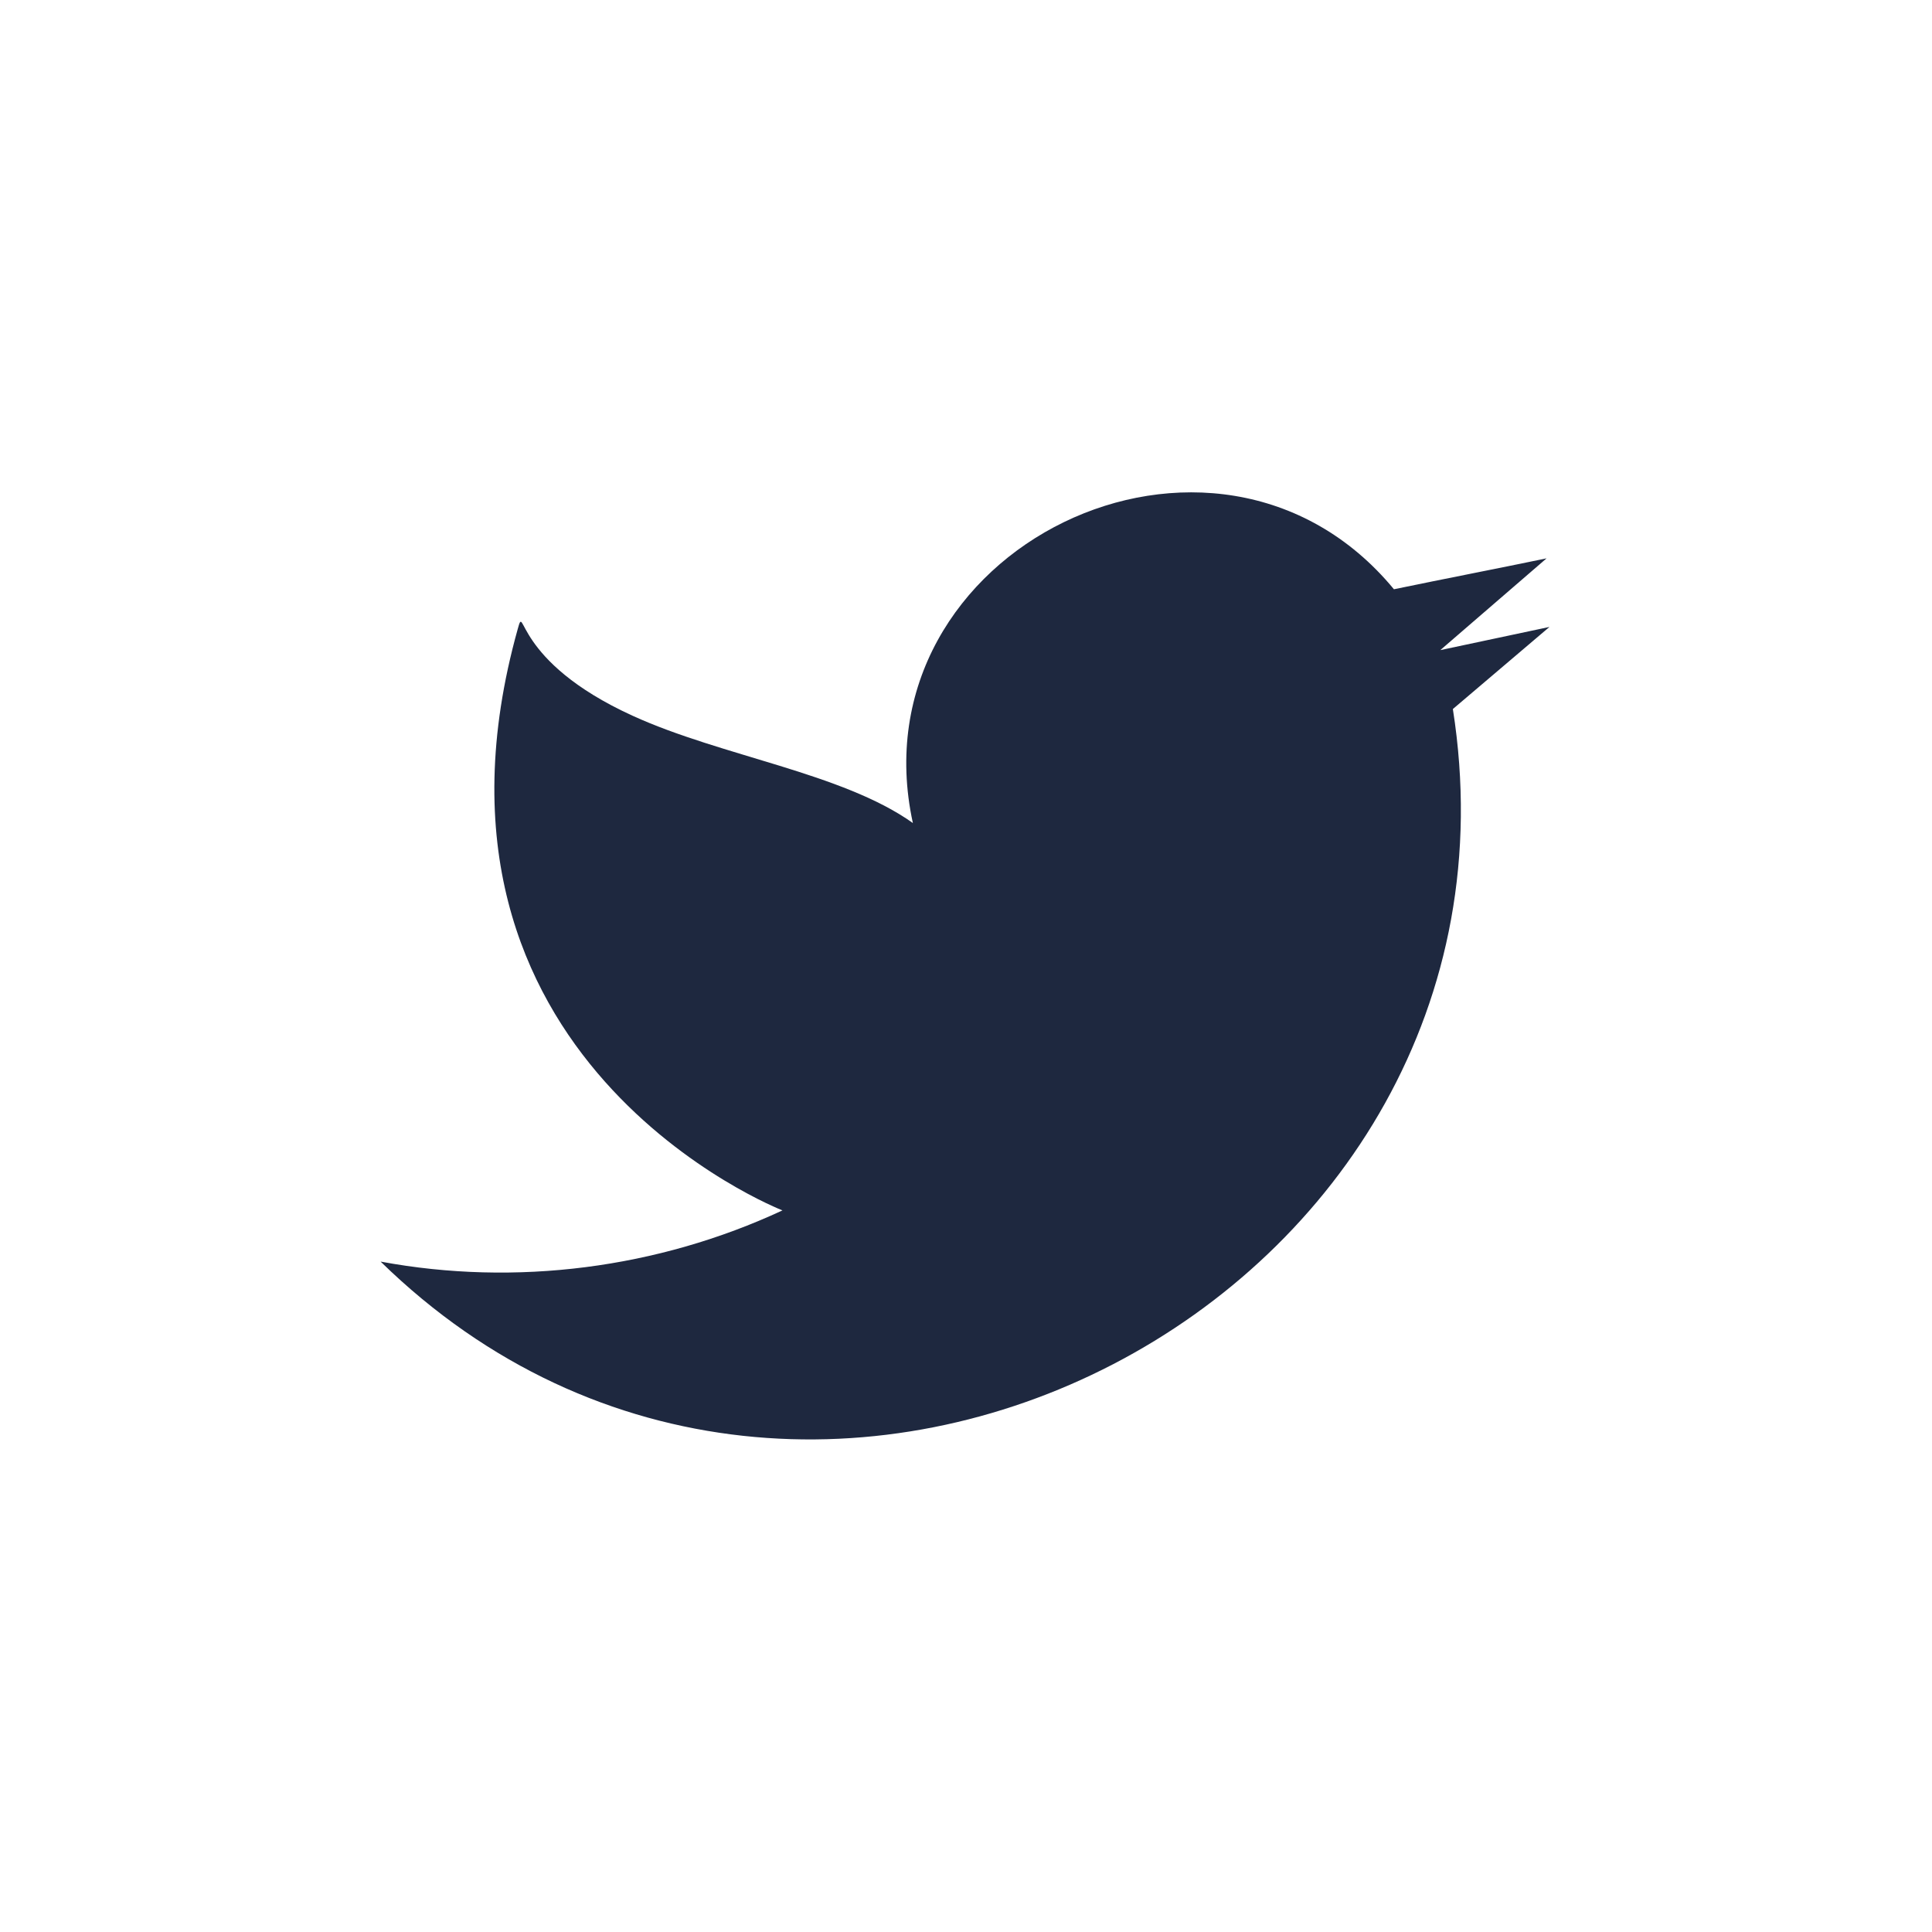 <?xml version="1.0" encoding="utf-8"?>
<!-- Generator: Adobe Illustrator 24.2.1, SVG Export Plug-In . SVG Version: 6.00 Build 0)  -->
<svg version="1.1" id="Layer_1" xmlns="http://www.w3.org/2000/svg" xmlns:xlink="http://www.w3.org/1999/xlink" x="0px" y="0px"
	 viewBox="0 0 200 200" style="enable-background:new 0 0 200 200;" xml:space="preserve">
<style type="text/css">
	.st0{fill:#1E283F;}
</style>
<path class="st0" d="M160.4,64.9l-11.3,2.4l11-9.5c-5.3,1.1-10.5,2.1-15.8,3.2c-18.5-22.4-56-4.2-49.8,24.2
	c-7.3-5.2-19.8-6.9-29-11.1c-12.5-5.7-11.1-11.9-11.9-9c-12.5,44.7,27.4,60.2,27.4,60.2c-12.9,6-27.6,7.9-41.6,5.3
	C84,174.2,160,134.4,150.4,73.4L160.4,64.9z"/>
</svg>
